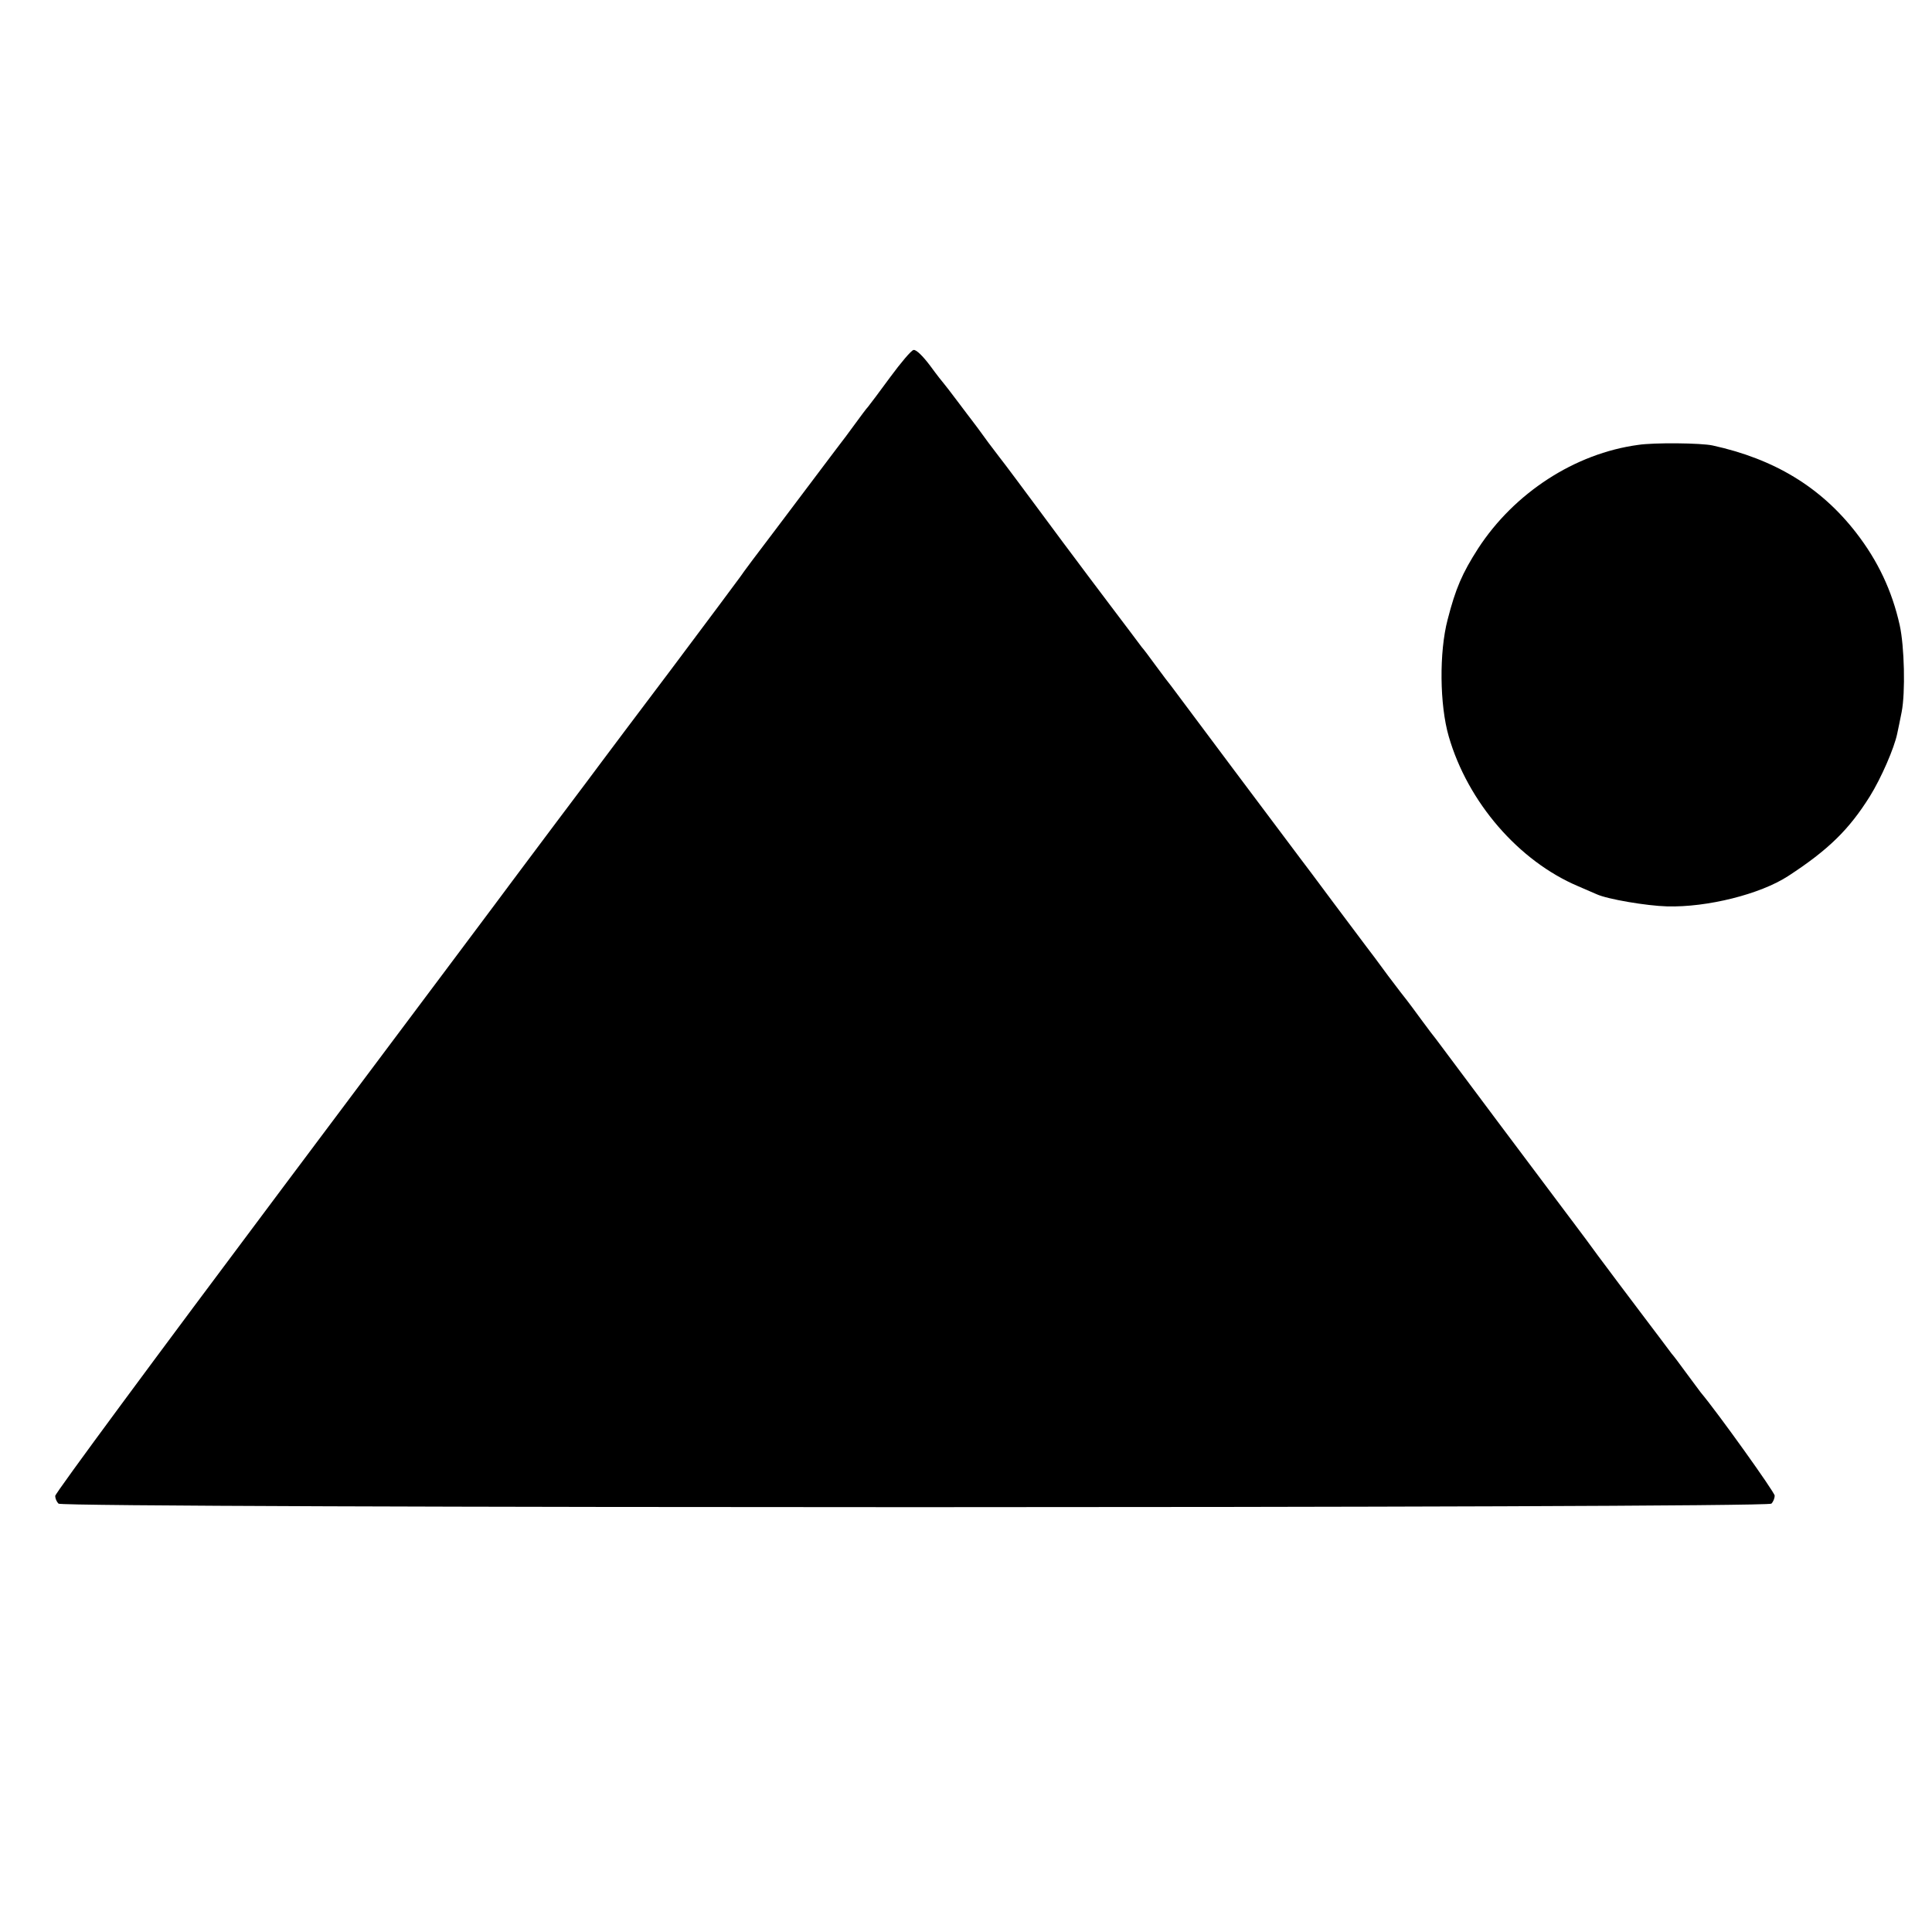 <?xml version="1.0" standalone="no"?>
<!DOCTYPE svg PUBLIC "-//W3C//DTD SVG 20010904//EN"
 "http://www.w3.org/TR/2001/REC-SVG-20010904/DTD/svg10.dtd">
<svg version="1.0" xmlns="http://www.w3.org/2000/svg"
 width="700pt" height="700pt" viewBox="0 0 700 700"
 preserveAspectRatio="xMidYMid meet">
<g transform="translate(0,700) scale(0.1,-0.1)"
fill="#000000" stroke="none">
<path d="M3310 5732 c-8 -1 -46 -46 -85 -99 -38 -52 -75 -101 -80 -107 -6 -6
-28 -36 -50 -66 -22 -30 -44 -60 -50 -67 -5 -7 -36 -47 -68 -90 -32 -43 -108
-143 -168 -223 -61 -80 -118 -156 -127 -170 -9 -13 -122 -164 -250 -335 -128
-170 -242 -321 -252 -335 -10 -14 -83 -111 -162 -216 -79 -105 -151 -202 -161
-215 -9 -13 -386 -516 -837 -1118 -451 -602 -820 -1101 -820 -1111 0 -9 5 -21
12 -28 17 -17 6189 -17 6206 0 7 7 12 20 12 29 0 12 -205 299 -268 374 -4 6
-28 37 -52 70 -24 33 -48 65 -53 70 -4 6 -55 73 -113 150 -58 77 -114 151
-124 165 -11 14 -44 59 -74 100 -31 41 -64 86 -75 100 -11 14 -118 158 -240
320 -121 162 -224 300 -228 305 -5 6 -29 37 -53 70 -24 33 -48 65 -52 70 -5 6
-36 46 -69 90 -32 44 -68 92 -79 106 -11 15 -65 87 -120 160 -55 74 -108 145
-119 159 -11 14 -118 158 -240 320 -121 162 -224 300 -228 305 -5 6 -29 37
-53 70 -24 33 -48 65 -53 70 -4 6 -55 73 -113 150 -58 77 -114 151 -124 165
-11 14 -71 95 -134 180 -63 85 -119 160 -123 165 -5 6 -32 42 -61 80 -28 39
-55 75 -59 80 -5 6 -28 37 -53 70 -25 33 -47 62 -50 65 -3 3 -26 32 -50 65
-27 36 -51 59 -60 57z"/>
<path d="M5935 5388 c-229 -31 -449 -174 -580 -376 -57 -89 -81 -144 -110
-257 -31 -118 -29 -309 4 -423 69 -239 254 -452 469 -543 26 -11 56 -24 67
-29 39 -18 181 -42 255 -44 145 -4 338 44 439 110 146 95 221 169 296 289 41
66 88 174 99 227 3 13 10 48 16 78 14 71 10 238 -7 315 -28 125 -79 233 -158
335 -128 165 -296 267 -520 316 -41 9 -212 11 -270 2z"/>
</g>
</svg>
